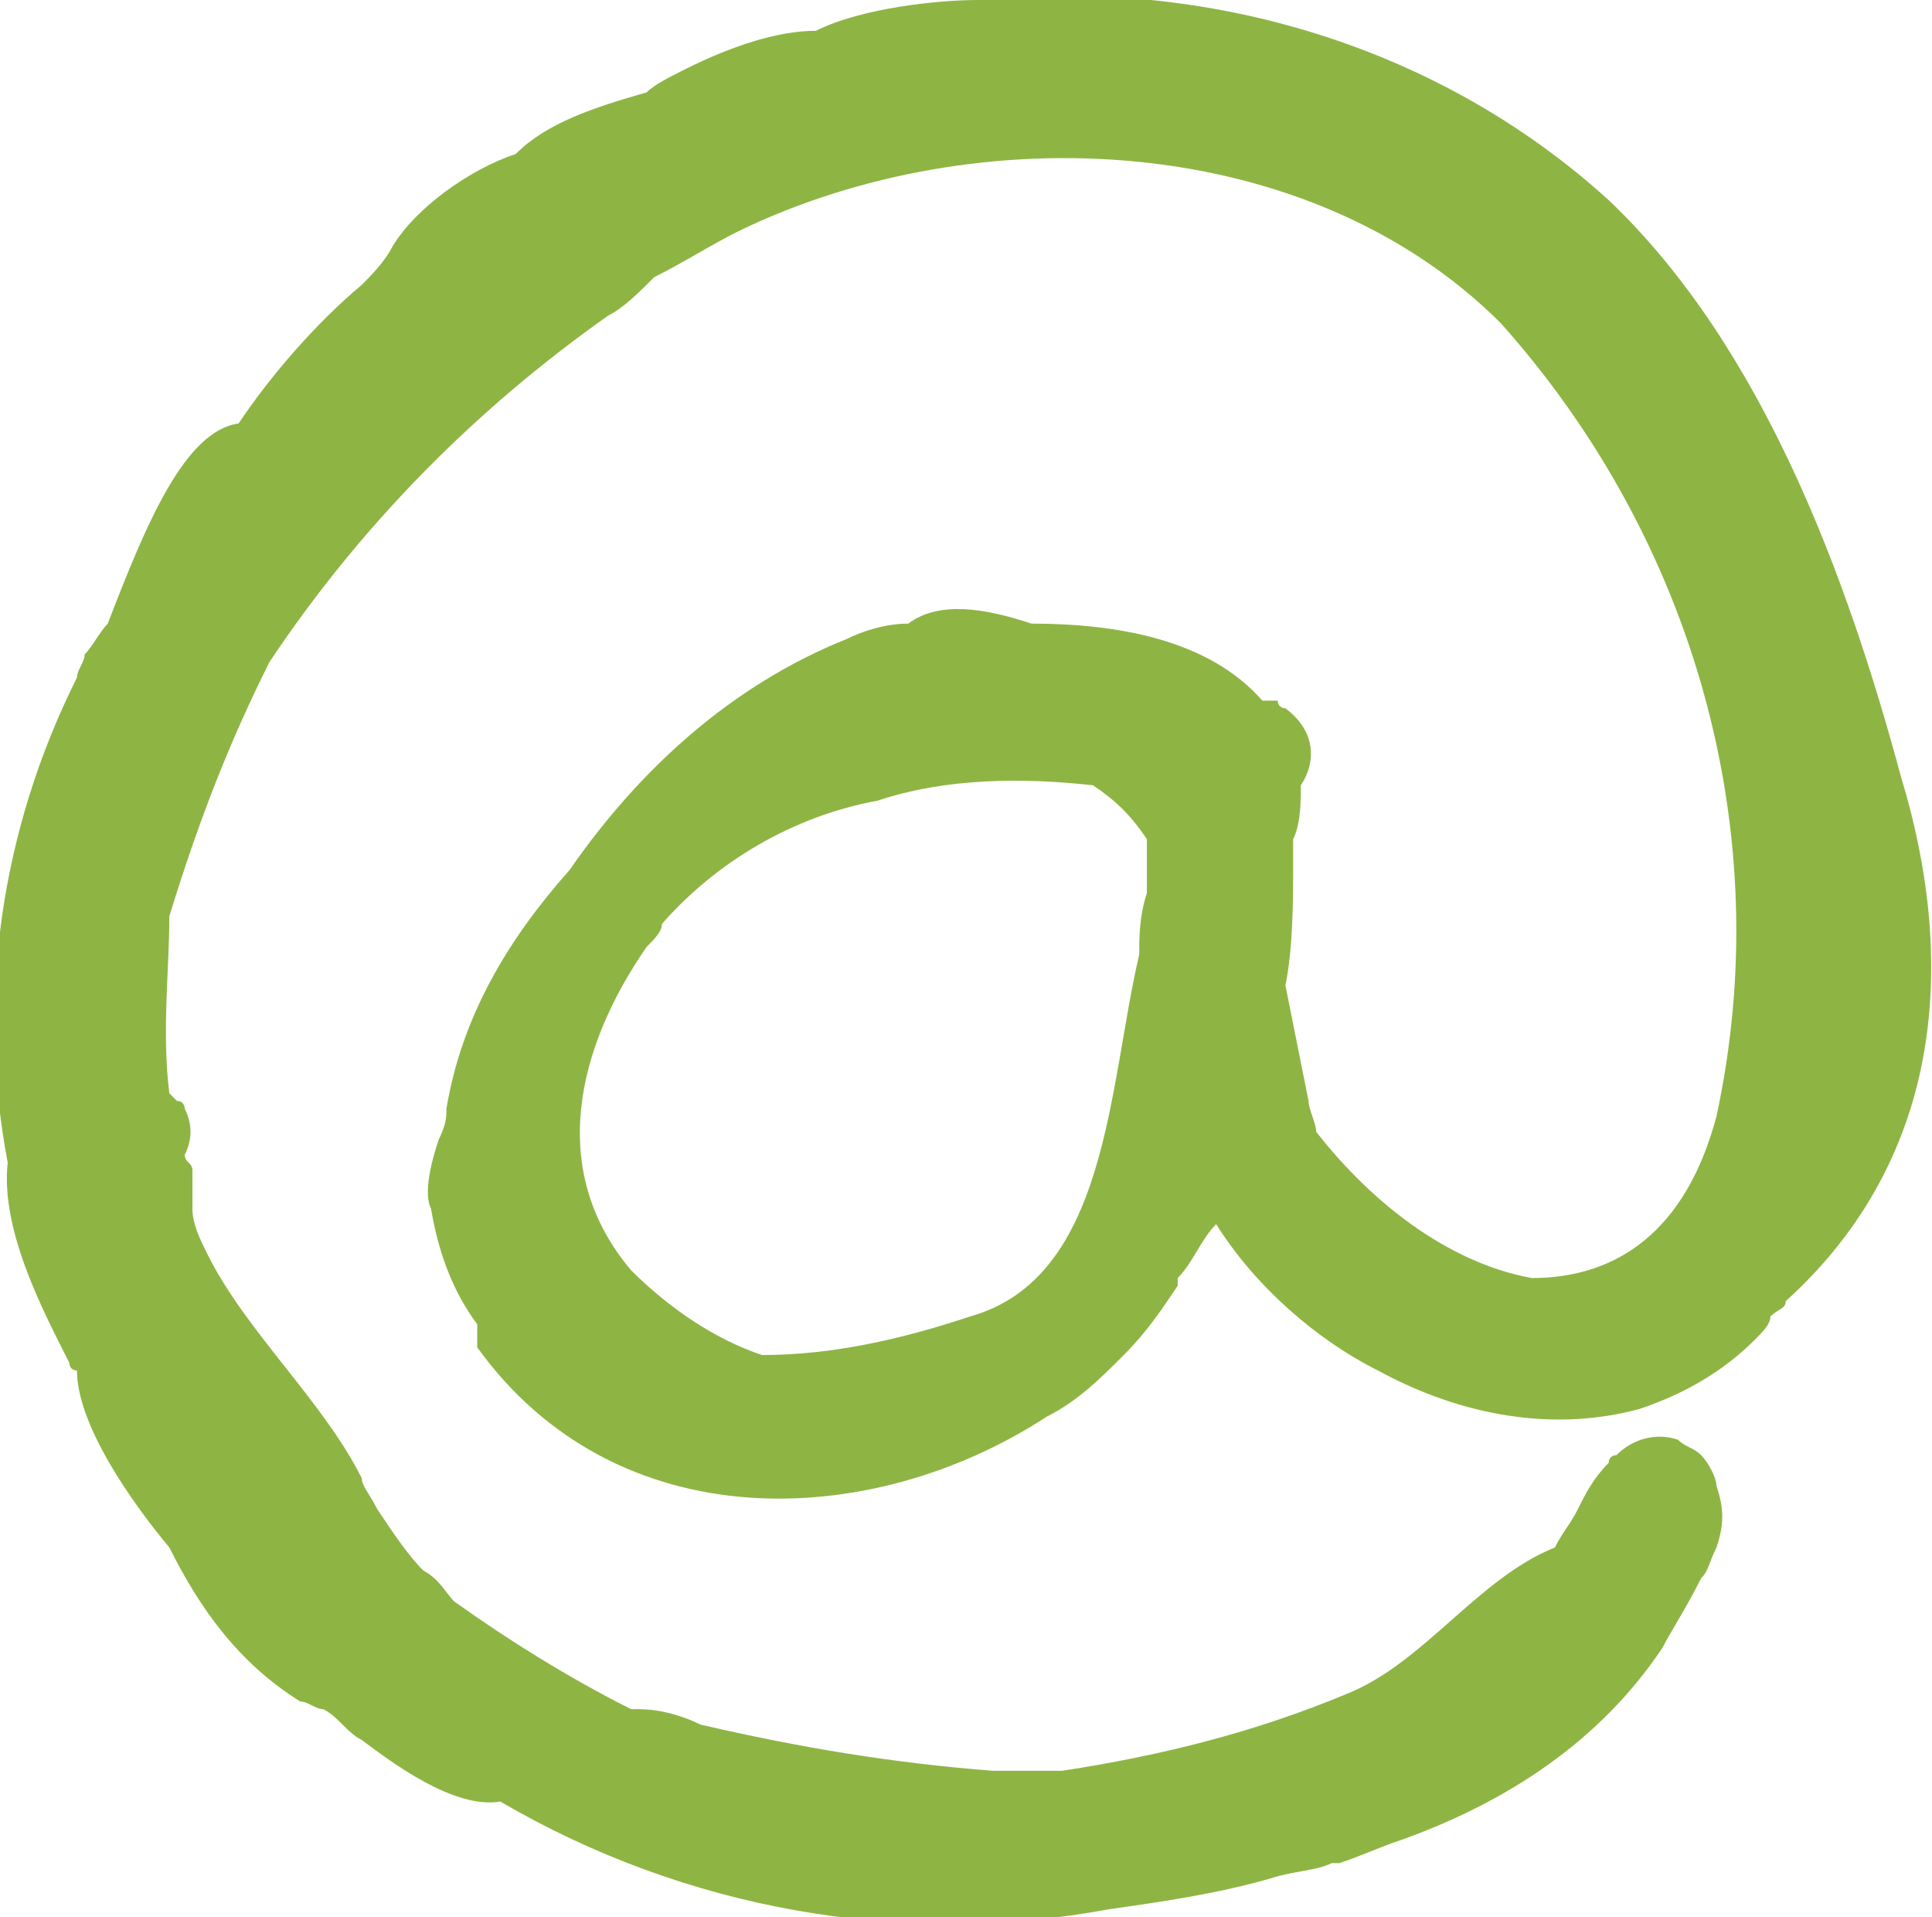 <?xml version="1.0" encoding="utf-8"?>
<!-- Generator: Adobe Illustrator 27.8.1, SVG Export Plug-In . SVG Version: 6.00 Build 0)  -->
<svg version="1.1" id="Ebene_2_00000025429443024866510170000001550106649828838555_"
	 xmlns="http://www.w3.org/2000/svg" xmlns:xlink="http://www.w3.org/1999/xlink" x="0px" y="0px" viewBox="0 0 25.1 24.9"
	 style="enable-background:new 0 0 25.1 24.9;" xml:space="preserve">
<style type="text/css">
	.st0{fill:#8EB544;}
</style>
<path class="st0" d="M24.7,10.1c-0.7-2.6-1.8-5.6-3.8-7.5c-2.2-2-5.2-2.9-8.2-2.6c-0.5,0-1.5,0.1-2.1,0.4c-0.5,0-1.1,0.2-1.7,0.5
	C8.7,1,8.5,1.1,8.4,1.2C7.7,1.4,7.1,1.6,6.7,2C6.1,2.2,5.4,2.7,5.1,3.2C5,3.4,4.8,3.6,4.7,3.7C4.1,4.2,3.5,4.9,3.1,5.5
	C2.4,5.6,1.9,6.8,1.4,8.1C1.3,8.2,1.2,8.4,1.1,8.5C1.1,8.6,1,8.7,1,8.8c-1,2-1.3,4.2-0.9,6.3c-0.1,0.9,0.5,2,0.8,2.6
	c0,0,0,0.1,0.1,0.1c0,0.7,0.7,1.7,1.2,2.3c0.4,0.8,0.9,1.5,1.7,2c0.1,0,0.2,0.1,0.3,0.1c0.2,0.1,0.3,0.3,0.5,0.4
	c0.4,0.3,1.2,0.9,1.8,0.8c2.4,1.4,5.2,1.9,7.9,1.4c0.7-0.1,1.4-0.2,2.1-0.4c0.3-0.1,0.6-0.1,0.8-0.2h0.1c0.3-0.1,0.5-0.2,0.8-0.3
	c1.4-0.5,2.6-1.3,3.4-2.5c0.1-0.2,0.3-0.5,0.5-0.9c0.1-0.1,0.1-0.2,0.2-0.4c0.1-0.3,0.1-0.5,0-0.8c0-0.1-0.1-0.3-0.2-0.4
	s-0.2-0.1-0.3-0.2l0,0c-0.3-0.1-0.6,0-0.8,0.2c0,0-0.1,0-0.1,0.1c-0.2,0.2-0.3,0.4-0.4,0.6s-0.2,0.3-0.3,0.5c-1,0.4-1.7,1.5-2.7,1.9
	c-1.2,0.5-2.4,0.8-3.7,1c-0.3,0-0.6,0-0.9,0c-1.3-0.1-2.5-0.3-3.8-0.6c-0.2-0.1-0.5-0.2-0.8-0.2c0,0,0,0-0.1,0
	c-0.8-0.4-1.6-0.9-2.3-1.4c-0.1-0.1-0.2-0.3-0.4-0.4c-0.2-0.2-0.4-0.5-0.6-0.8c-0.1-0.2-0.2-0.3-0.2-0.4c-0.5-1-1.5-1.9-2-2.9
	c-0.1-0.2-0.2-0.4-0.2-0.6c0-0.1,0-0.2,0-0.3l0,0c0,0,0-0.1,0-0.2c0-0.1-0.1-0.1-0.1-0.2c0.1-0.2,0.1-0.4,0-0.6l0,0
	c0,0,0-0.1-0.1-0.1c0,0,0,0-0.1-0.1c-0.1-0.8,0-1.6,0-2.3l0,0l0,0l0,0l0,0C2.6,10.6,3,9.6,3.5,8.6c1.2-1.8,2.7-3.3,4.4-4.5
	C8.1,4,8.3,3.8,8.5,3.6C8.9,3.4,9.2,3.2,9.6,3c3.1-1.5,7.4-1.3,9.9,1.2c2.5,2.8,3.6,6.6,2.8,10.3c-0.4,1.5-1.3,2.1-2.4,2.1
	c-1.1-0.2-2.1-1-2.8-1.9c0-0.1-0.1-0.3-0.1-0.4c-0.1-0.5-0.2-1-0.3-1.5c0.1-0.5,0.1-1.1,0.1-1.6c0-0.1,0-0.2,0-0.3
	c0.1-0.2,0.1-0.5,0.1-0.7c0.2-0.3,0.2-0.7-0.2-1c0,0-0.1,0-0.1-0.1l0,0h-0.1c0,0,0,0-0.1,0c-0.7-0.8-1.9-1-3-1
	c-0.6-0.2-1.2-0.3-1.6,0c-0.3,0-0.6,0.1-0.8,0.2c-1.5,0.6-2.7,1.7-3.6,3c-0.8,0.9-1.4,1.9-1.6,3.1c0,0.1,0,0.2-0.1,0.4
	c-0.1,0.3-0.2,0.7-0.1,0.9c0.1,0.6,0.3,1.1,0.6,1.5c0,0.1,0,0.1,0,0.2l0,0v0.1l0,0l0,0c1.8,2.5,5.1,2.4,7.4,0.9
	c0.4-0.2,0.7-0.5,1-0.8s0.5-0.6,0.7-0.9v-0.1c0.2-0.2,0.3-0.5,0.5-0.7c0.5,0.8,1.3,1.5,2.1,1.9c1.1,0.6,2.3,0.8,3.4,0.5
	c0.6-0.2,1.1-0.5,1.5-0.9c0.1-0.1,0.2-0.2,0.2-0.3c0.1-0.1,0.2-0.1,0.2-0.2C25.3,15,25.4,12.4,24.7,10.1z M14.2,10.2
	c0.3,0.2,0.5,0.4,0.7,0.7c0,0.1,0,0.1,0,0.2c0,0.1,0,0.3,0,0.4c0,0,0,0,0,0.1c-0.1,0.3-0.1,0.6-0.1,0.8c-0.4,1.7-0.4,4.2-2.2,4.7
	c-0.9,0.3-1.8,0.5-2.7,0.5c-0.6-0.2-1.2-0.6-1.7-1.1c-1.1-1.3-0.7-2.9,0.2-4.2c0.1-0.1,0.2-0.2,0.2-0.3c0.7-0.8,1.7-1.4,2.8-1.6
	C12.3,10.1,13.3,10.1,14.2,10.2z"/>
</svg>
